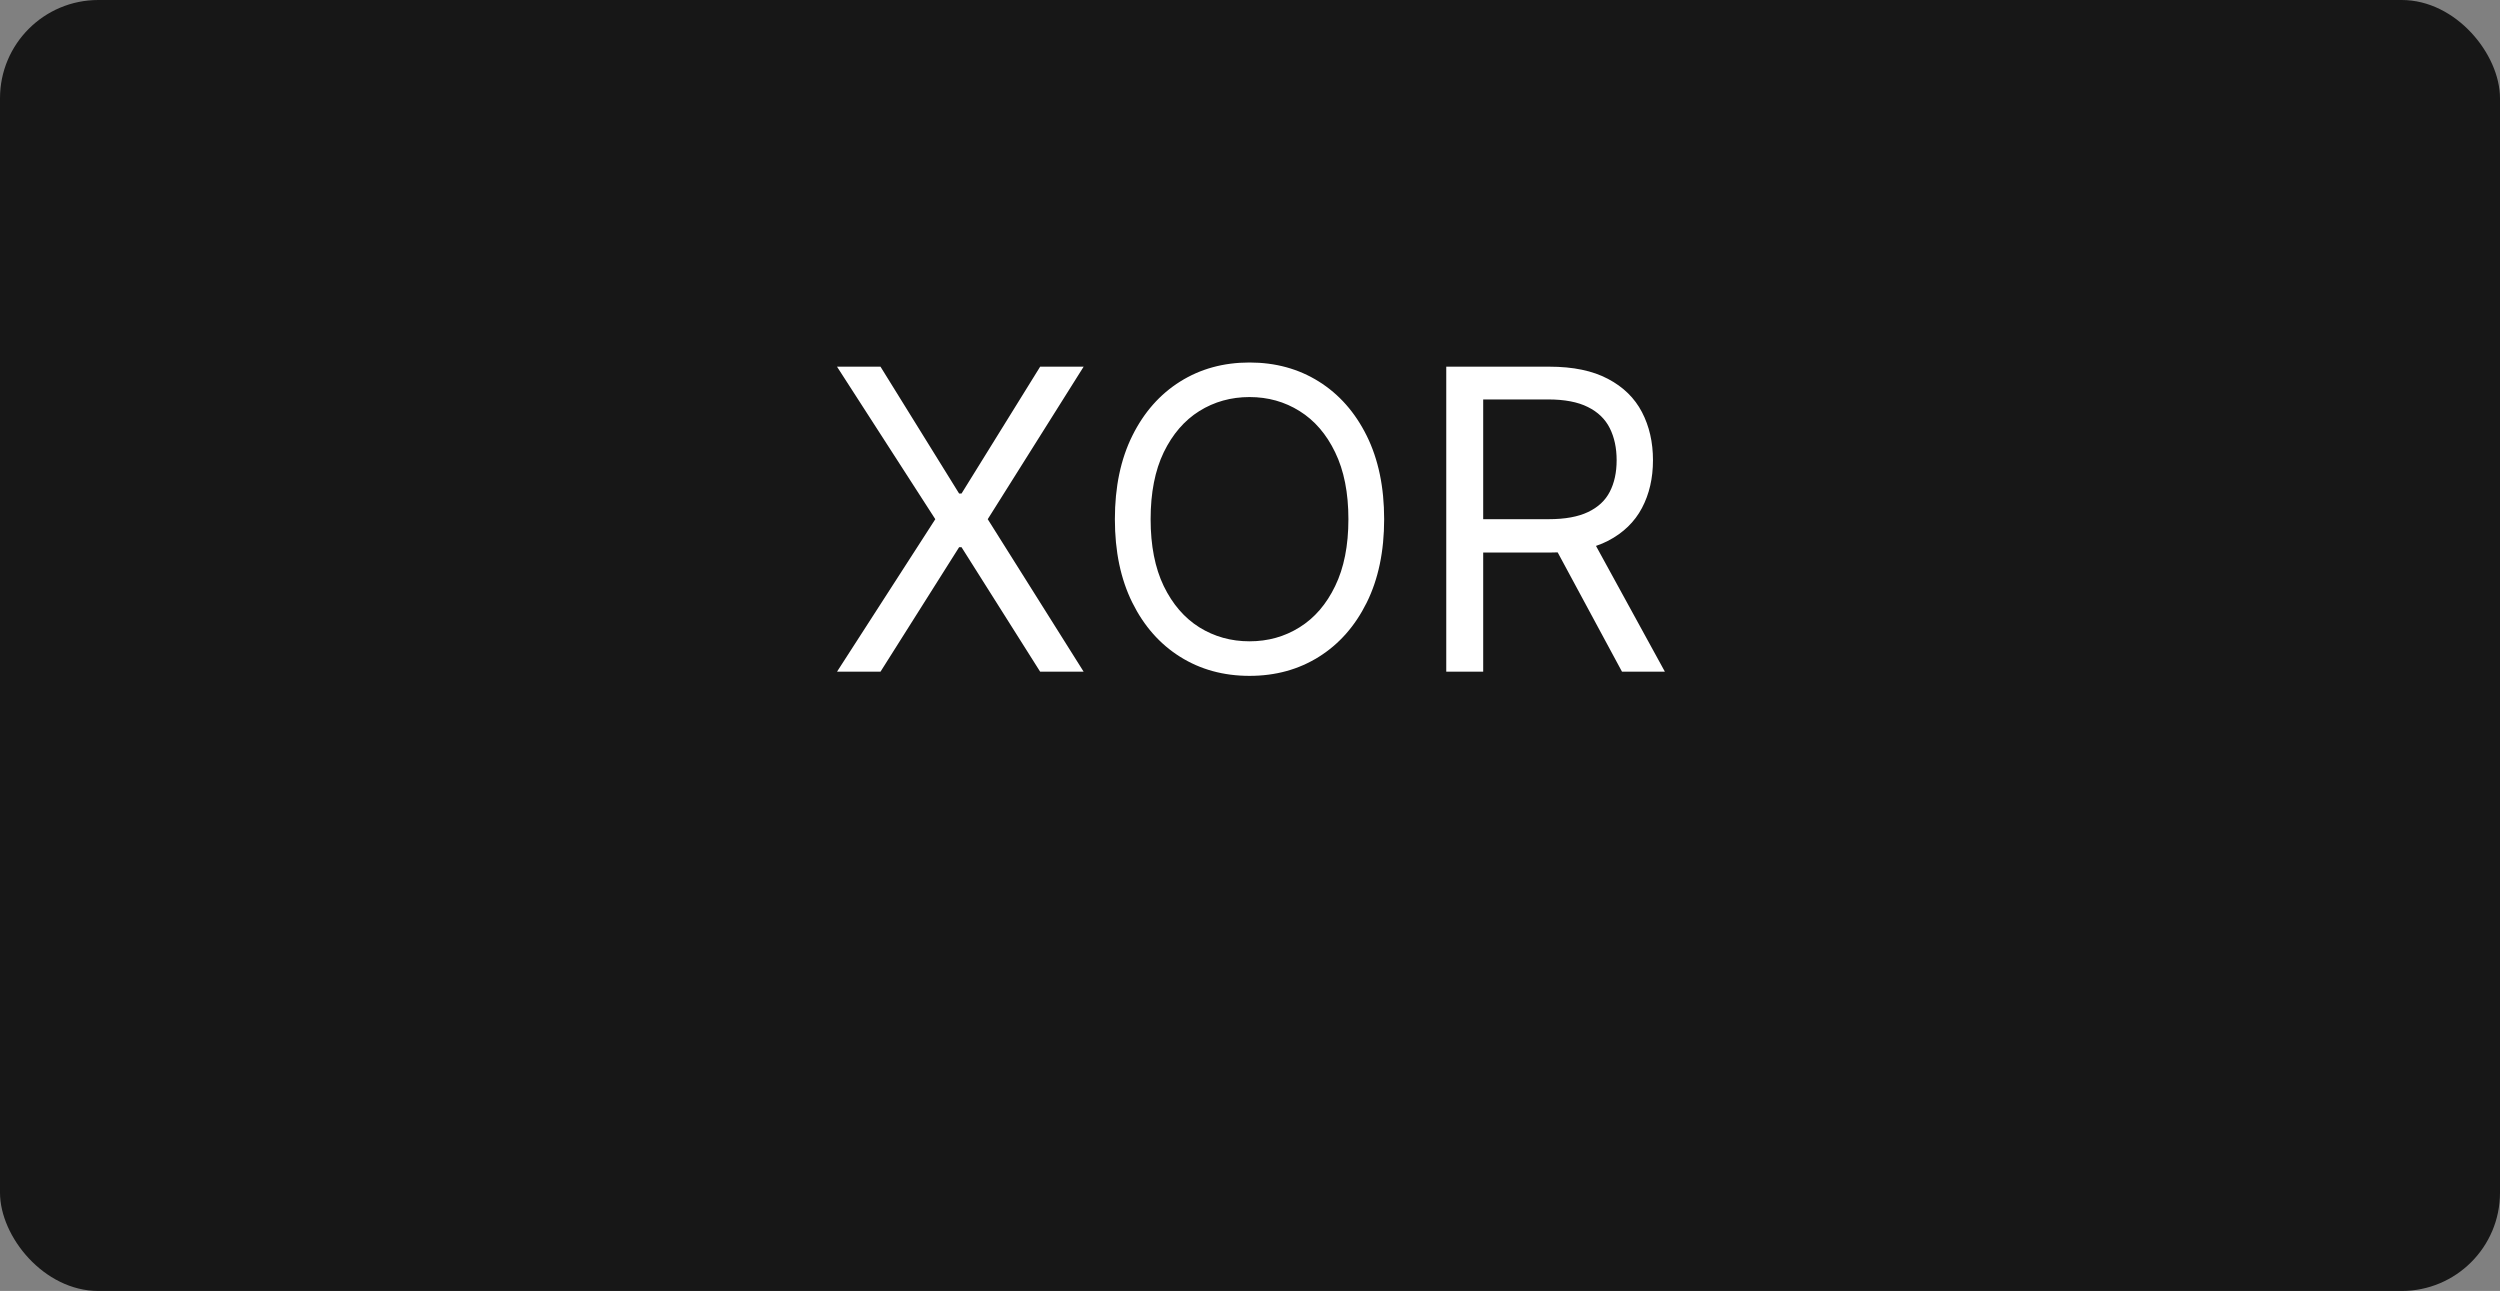 <svg width="763" height="394" viewBox="0 0 763 394" fill="none" xmlns="http://www.w3.org/2000/svg">
<rect x="0" y="0" width="763" height="394" fill="#808080" stroke="none"/>
<rect width="763" height="394" rx="30" fill="#171717"/>
<path d="M268.727 111.909L292.727 150.636H293.455L317.455 111.909H330.727L301.455 158.455L330.727 205H317.455L293.455 167H292.727L268.727 205H255.455L285.455 158.455L255.455 111.909H268.727ZM422.443 158.455C422.443 168.273 420.67 176.758 417.125 183.909C413.58 191.061 408.716 196.576 402.534 200.455C396.352 204.333 389.292 206.273 381.352 206.273C373.413 206.273 366.352 204.333 360.17 200.455C353.989 196.576 349.125 191.061 345.58 183.909C342.034 176.758 340.261 168.273 340.261 158.455C340.261 148.636 342.034 140.152 345.58 133C349.125 125.848 353.989 120.333 360.17 116.455C366.352 112.576 373.413 110.636 381.352 110.636C389.292 110.636 396.352 112.576 402.534 116.455C408.716 120.333 413.58 125.848 417.125 133C420.67 140.152 422.443 148.636 422.443 158.455ZM411.534 158.455C411.534 150.394 410.186 143.591 407.489 138.045C404.822 132.5 401.201 128.303 396.625 125.455C392.08 122.606 386.989 121.182 381.352 121.182C375.716 121.182 370.61 122.606 366.034 125.455C361.489 128.303 357.867 132.5 355.17 138.045C352.504 143.591 351.17 150.394 351.17 158.455C351.17 166.515 352.504 173.318 355.17 178.864C357.867 184.409 361.489 188.606 366.034 191.455C370.61 194.303 375.716 195.727 381.352 195.727C386.989 195.727 392.08 194.303 396.625 191.455C401.201 188.606 404.822 184.409 407.489 178.864C410.186 173.318 411.534 166.515 411.534 158.455ZM441.398 205V111.909H472.852C480.125 111.909 486.095 113.152 490.761 115.636C495.428 118.091 498.883 121.47 501.125 125.773C503.367 130.076 504.489 134.97 504.489 140.455C504.489 145.939 503.367 150.803 501.125 155.045C498.883 159.288 495.443 162.621 490.807 165.045C486.17 167.439 480.246 168.636 473.034 168.636H447.58V158.455H472.67C477.64 158.455 481.64 157.727 484.67 156.273C487.731 154.818 489.943 152.758 491.307 150.091C492.701 147.394 493.398 144.182 493.398 140.455C493.398 136.727 492.701 133.47 491.307 130.682C489.913 127.894 487.686 125.742 484.625 124.227C481.564 122.682 477.519 121.909 472.489 121.909H452.67V205H441.398ZM485.216 163.182L508.125 205H495.034L472.489 163.182H485.216Z" fill="white"/>
</svg>
